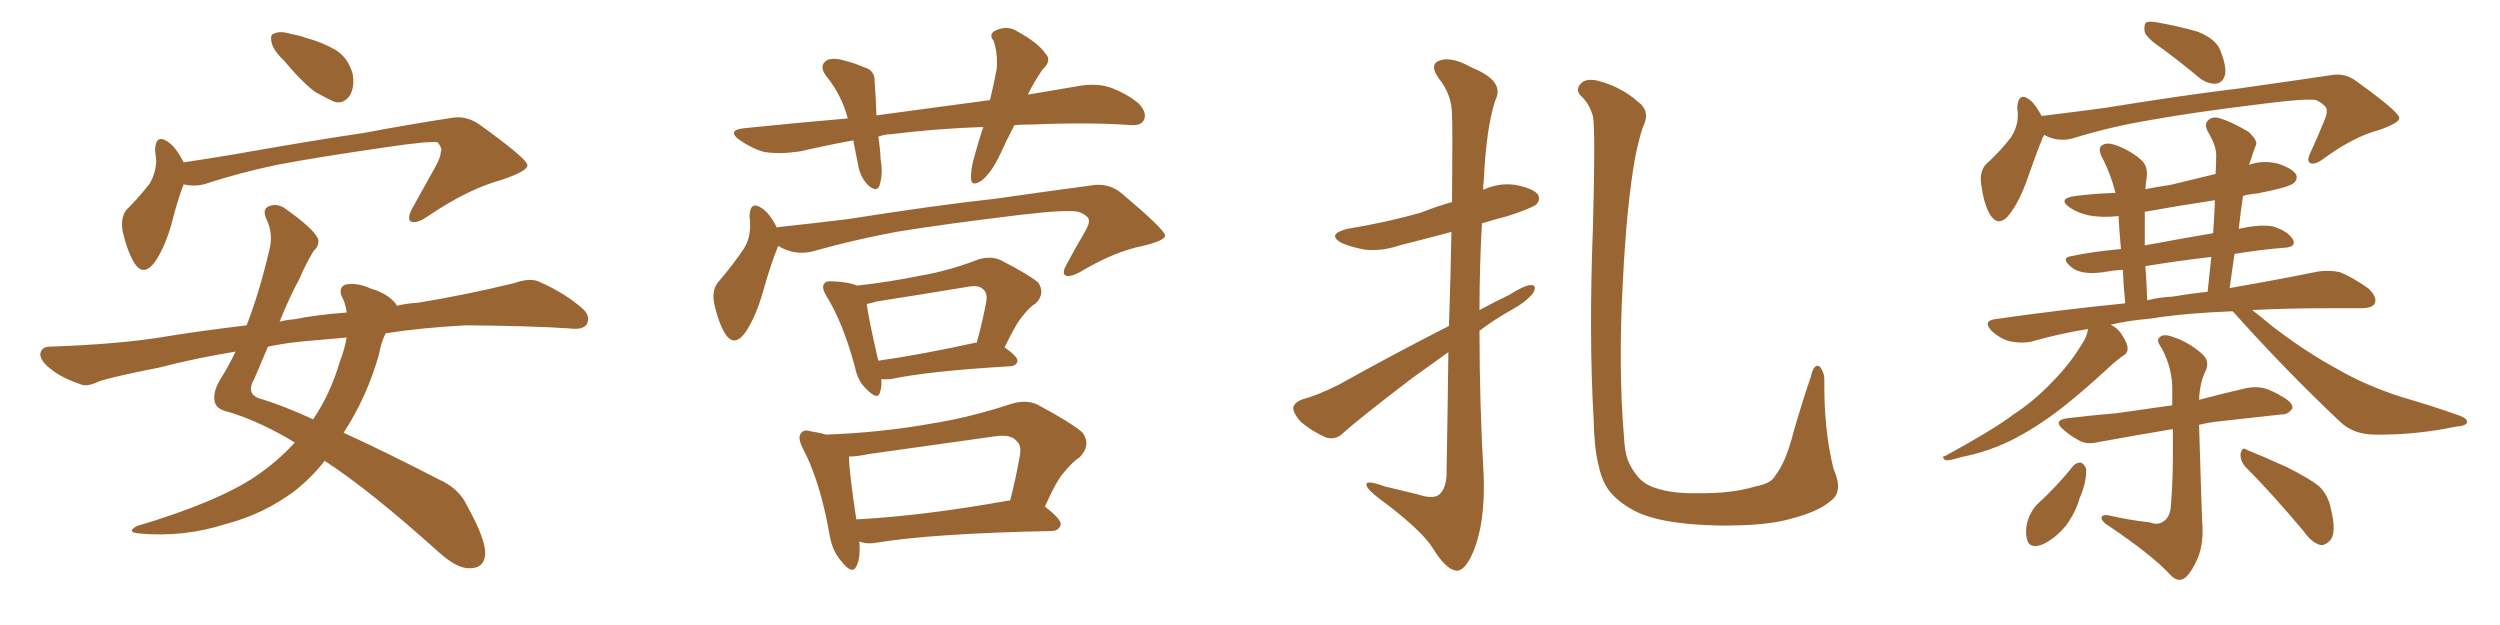 <svg xmlns="http://www.w3.org/2000/svg" xmlns:xlink="http://www.w3.org/1999/xlink" width="600" height="150"><path fill="#996633" padding="10" d="M68.12 14.50L68.12 14.50Q65.63 12.16 65.19 10.25L65.19 10.25Q64.75 8.20 65.77 8.06L65.77 8.06Q67.24 7.32 70.02 8.20L70.02 8.20Q71.92 8.50 73.39 9.08L73.39 9.08Q77.34 10.11 80.57 12.01L80.57 12.01Q83.64 13.92 84.67 17.87L84.67 17.87Q85.11 20.80 84.08 22.71L84.08 22.71Q82.62 25.05 80.27 24.46L80.27 24.46Q78.37 23.58 75.73 22.12L75.73 22.12Q72.66 19.92 68.12 14.50ZM44.09 44.24L44.09 44.24Q42.63 47.90 41.16 53.76L41.16 53.76Q39.70 58.89 37.50 62.40L37.50 62.40Q34.42 66.94 32.08 62.84L32.08 62.84Q30.47 60.06 29.44 55.52L29.44 55.52Q28.86 52.29 30.32 50.39L30.32 50.39Q33.54 47.17 35.89 44.09L35.89 44.09Q37.35 41.75 37.50 38.53L37.50 38.53Q37.35 37.06 37.21 36.04L37.21 36.04Q37.35 31.93 40.43 34.13L40.43 34.13Q42.19 35.30 44.09 38.96L44.09 38.96Q49.95 38.09 56.10 37.06L56.10 37.06Q75.15 33.69 87.16 31.93L87.16 31.93Q98.88 29.74 108.54 28.27L108.54 28.27Q112.06 27.69 115.28 30.03L115.28 30.03Q126.42 38.09 126.56 39.55L126.56 39.55Q126.86 41.02 120.26 43.21L120.26 43.21Q112.21 45.41 102.54 52.00L102.54 52.00Q99.90 53.76 98.58 53.17L98.58 53.17Q97.71 52.59 98.73 50.39L98.73 50.39Q101.81 44.82 104.59 39.84L104.59 39.84Q105.91 37.35 105.76 36.47L105.76 36.47Q106.35 35.89 105.03 34.13L105.03 34.13Q102.69 33.84 92.87 35.30L92.87 35.30Q76.61 37.65 66.50 39.55L66.50 39.55Q57.42 41.46 48.93 44.24L48.93 44.24Q46.44 44.82 44.09 44.24ZM70.75 106.20L70.75 106.20Q62.55 101.22 54.93 98.88L54.93 98.88Q52.00 98.29 51.56 96.53L51.56 96.53Q50.98 94.34 52.73 91.26L52.73 91.26Q54.64 88.33 56.54 84.38L56.54 84.38Q46.73 85.99 38.38 88.18L38.38 88.18Q26.51 90.53 23.73 91.55L23.73 91.55Q20.95 92.87 19.48 92.29L19.48 92.29Q14.79 90.67 12.45 88.77L12.45 88.77Q9.67 86.72 9.67 84.96L9.67 84.96Q9.96 83.20 11.87 83.20L11.87 83.20Q29.00 82.62 40.14 80.71L40.14 80.71Q47.17 79.54 59.18 78.08L59.18 78.08Q62.11 70.61 64.45 60.79L64.45 60.79Q65.77 56.40 64.01 52.73L64.01 52.73Q62.70 49.95 64.89 49.37L64.89 49.37Q66.80 48.78 68.70 50.24L68.70 50.24Q75.29 54.93 76.32 57.28L76.32 57.28Q76.76 58.89 75.29 60.21L75.29 60.21Q73.54 62.99 71.78 67.09L71.78 67.09Q69.87 70.46 67.09 77.20L67.09 77.20Q68.85 76.76 70.75 76.61L70.75 76.61Q75.59 75.59 83.20 75L83.20 75Q82.91 72.66 82.03 71.19L82.03 71.19Q81.15 68.85 83.06 68.26L83.06 68.26Q85.99 67.82 89.06 69.29L89.06 69.29Q93.02 70.46 94.92 72.80L94.92 72.80Q95.07 72.95 95.21 73.39L95.21 73.39Q97.56 72.80 100.34 72.66L100.34 72.66Q111.91 70.75 123.34 67.97L123.34 67.97Q127.00 66.65 129.20 67.53L129.20 67.53Q135.64 70.31 140.04 74.27L140.04 74.27Q141.80 76.03 140.77 77.93L140.77 77.93Q139.75 79.25 136.52 78.81L136.52 78.81Q127.73 78.22 111.77 78.08L111.77 78.08Q101.07 78.66 92.58 79.98L92.58 79.98Q91.55 81.88 90.97 84.96L90.97 84.96Q88.18 95.07 82.47 103.86L82.47 103.86Q92.43 108.40 105.18 114.99L105.18 114.99Q110.16 117.19 112.06 121.29L112.06 121.29Q116.60 129.49 116.46 133.01L116.46 133.01Q116.16 136.52 112.50 136.38L112.50 136.38Q109.57 136.38 105.18 132.42L105.18 132.42Q88.92 117.77 77.93 110.60L77.93 110.60Q74.71 114.70 70.61 117.92L70.61 117.92Q63.28 123.34 54.49 125.68L54.49 125.68Q44.09 129.05 33.40 128.03L33.40 128.03Q30.18 127.73 32.81 126.27L32.81 126.27Q52.00 120.56 61.23 114.40L61.23 114.40Q66.65 110.74 70.75 106.20ZM81.59 86.72L81.59 86.72L81.59 86.72Q82.76 83.64 83.20 81.01L83.20 81.01Q78.22 81.45 73.24 81.88L73.24 81.88Q68.41 82.32 64.31 83.20L64.31 83.20Q62.84 86.72 61.08 90.82L61.08 90.82Q58.74 94.78 62.84 95.80L62.84 95.80Q68.12 97.41 75.15 100.63L75.15 100.63Q79.25 94.63 81.59 86.72ZM243.46 30.03L243.46 30.03Q241.55 33.69 240.09 36.91L240.09 36.91Q237.89 41.60 235.55 43.36L235.55 43.36Q233.06 44.97 233.06 42.77L233.06 42.77Q232.91 40.72 233.94 37.21L233.94 37.21Q234.96 33.54 235.99 30.47L235.99 30.47Q223.97 30.91 213.72 32.23L213.72 32.23Q212.26 32.23 210.79 32.81L210.79 32.81Q211.23 35.45 211.38 38.53L211.38 38.53Q211.96 41.75 211.08 44.53L211.08 44.53Q210.50 46.14 208.59 44.68L208.59 44.68Q206.54 42.77 205.96 39.70L205.96 39.70Q205.37 36.77 204.79 33.69L204.79 33.69Q198.34 34.86 192.04 36.33L192.04 36.33Q187.06 37.06 183.40 36.47L183.40 36.47Q180.62 35.74 177.39 33.54L177.39 33.54Q174.32 31.20 178.71 30.76L178.71 30.76Q191.60 29.44 203.47 28.42L203.47 28.42Q202.00 22.85 198.34 18.31L198.34 18.31Q196.29 15.67 198.63 14.36L198.63 14.36Q200.39 13.77 203.03 14.65L203.03 14.65Q204.93 15.09 207.28 16.11L207.28 16.11Q210.06 16.85 209.91 19.63L209.91 19.63Q210.21 23.14 210.35 27.69L210.35 27.69Q224.71 25.78 237.60 24.02L237.60 24.02Q238.62 19.78 239.21 16.55L239.21 16.55Q239.50 12.89 238.48 9.81L238.48 9.81Q237.16 8.20 238.92 7.32L238.92 7.32Q241.70 6.01 244.04 7.47L244.04 7.47Q249.17 10.25 250.93 12.89L250.93 12.89Q252.54 14.50 250.20 16.70L250.20 16.70Q248.00 19.92 246.68 22.71L246.68 22.71Q252.69 21.68 258.84 20.65L258.84 20.65Q263.09 19.92 266.31 20.95L266.31 20.95Q270.70 22.56 273.34 24.90L273.34 24.90Q275.39 27.10 274.51 28.86L274.51 28.86Q273.78 30.18 271.44 30.03L271.44 30.03Q261.77 29.30 247.71 29.88L247.71 29.88Q245.36 29.88 243.46 30.03ZM186.77 59.03L186.77 59.03Q185.01 63.28 183.11 70.02L183.11 70.02Q181.49 75.73 179.15 79.39L179.15 79.39Q176.22 83.79 173.88 79.83L173.88 79.83Q172.41 77.34 171.39 72.80L171.39 72.80Q170.80 69.73 172.27 67.82L172.27 67.82Q175.93 63.57 178.56 59.62L178.56 59.62Q180.03 57.28 180.03 54.20L180.03 54.20Q180.03 52.88 179.88 51.86L179.88 51.86Q180.03 48.05 182.81 49.95L182.81 49.95Q184.57 50.98 186.47 54.64L186.47 54.64Q186.77 54.49 186.91 54.49L186.91 54.49Q195.12 53.61 203.47 52.59L203.47 52.59Q224.85 49.22 238.48 47.75L238.48 47.75Q251.81 45.85 262.79 44.38L262.79 44.38Q266.46 44.09 269.24 46.44L269.24 46.44Q279.49 55.08 279.64 56.54L279.64 56.54Q279.64 57.71 274.22 59.03L274.22 59.03Q267.48 60.35 259.13 65.33L259.13 65.33Q256.64 66.65 255.62 66.06L255.62 66.06Q254.88 65.48 255.91 63.57L255.91 63.57Q258.11 59.47 260.45 55.52L260.45 55.52Q261.47 53.61 261.33 53.03L261.33 53.03Q261.47 51.86 258.84 50.83L258.84 50.83Q256.05 50.24 244.92 51.56L244.92 51.56Q226.61 53.76 215.04 55.66L215.04 55.66Q204.79 57.57 194.97 60.35L194.97 60.35Q190.72 61.38 186.77 59.03ZM211.52 90.97L211.52 90.97Q211.67 92.72 211.23 94.04L211.23 94.04Q210.79 96.24 208.01 93.46L208.01 93.46Q205.81 91.41 205.22 88.18L205.22 88.18Q202.29 77.34 198.34 71.04L198.34 71.04Q197.02 68.85 197.90 67.97L197.90 67.97Q198.19 67.38 199.95 67.53L199.95 67.53Q203.76 67.68 205.66 68.55L205.66 68.55Q213.43 67.68 220.61 66.21L220.61 66.21Q227.64 65.04 234.81 62.26L234.81 62.26Q237.74 61.38 240.09 62.40L240.09 62.40Q246.97 65.92 249.17 67.82L249.17 67.82Q250.93 70.46 248.58 72.80L248.58 72.80Q247.12 73.68 245.65 75.59L245.65 75.59Q243.90 77.49 241.11 83.35L241.11 83.35Q244.19 85.55 244.19 86.57L244.19 86.57Q244.04 87.74 242.58 87.89L242.58 87.89Q222.80 89.06 213.87 90.97L213.87 90.97Q212.40 91.11 211.52 90.97ZM233.79 82.32L233.79 82.32Q234.23 82.18 234.38 82.32L234.38 82.32Q235.69 77.78 236.72 72.36L236.72 72.36Q237.01 70.46 236.13 69.58L236.13 69.58Q234.96 68.26 232.18 68.85L232.18 68.85Q221.48 70.61 210.35 72.36L210.35 72.36Q209.03 72.80 208.01 72.95L208.01 72.95Q208.45 76.46 210.79 86.57L210.79 86.57Q221.04 85.11 233.79 82.32ZM206.25 129.93L206.25 129.93Q206.54 133.74 205.66 135.64L205.66 135.64Q204.64 138.28 201.86 134.62L201.86 134.62Q199.66 132.13 199.07 128.17L199.07 128.17Q196.73 115.14 192.63 107.52L192.63 107.52Q191.31 104.88 192.33 103.86L192.33 103.86Q192.92 102.98 194.82 103.56L194.82 103.56Q196.88 103.86 198.19 104.30L198.19 104.30Q211.23 103.86 223.54 101.66L223.54 101.66Q232.76 100.20 242.58 96.97L242.58 96.97Q246.24 95.80 249.02 97.12L249.02 97.12Q257.23 101.51 259.86 103.86L259.86 103.86Q261.91 106.93 259.13 109.72L259.13 109.72Q257.37 110.89 255.47 113.23L255.47 113.23Q253.56 115.28 250.78 121.58L250.78 121.58Q254.59 124.51 254.59 125.83L254.59 125.83Q254.30 127.29 252.54 127.44L252.54 127.44Q223.83 128.03 210.50 130.22L210.50 130.22Q208.30 130.66 206.54 130.08L206.54 130.08Q206.25 129.93 206.25 129.93ZM242.14 120.12L242.14 120.12L242.14 120.12Q242.29 120.12 242.43 120.12L242.43 120.12Q243.75 115.14 244.78 109.28L244.78 109.28Q245.21 106.79 243.90 105.76L243.90 105.76Q242.58 104.15 238.62 104.74L238.62 104.74Q223.97 106.79 208.45 108.98L208.45 108.98Q205.66 109.57 203.76 109.57L203.76 109.57Q203.76 113.09 205.52 124.66L205.52 124.66Q221.78 123.78 242.14 120.12ZM347.61 84.52L347.61 84.52Q343.36 87.60 338.82 90.82L338.82 90.82Q325.78 100.78 322.27 104.00L322.27 104.00Q320.65 105.62 318.31 105.03L318.31 105.03Q314.94 103.56 312.16 101.22L312.16 101.22Q310.25 99.02 310.40 97.71L310.40 97.71Q310.84 96.39 312.74 95.80L312.74 95.80Q316.11 94.92 321.39 92.29L321.39 92.29Q333.69 85.40 347.75 78.22L347.75 78.22Q348.19 65.04 348.34 55.66L348.34 55.66Q341.75 57.42 335.89 58.89L335.89 58.89Q331.64 60.35 327.54 59.91L327.54 59.91Q324.32 59.33 321.97 58.30L321.97 58.30Q318.31 56.25 323.29 54.93L323.29 54.93Q333.11 53.32 341.16 50.98L341.16 50.98Q344.82 49.51 348.49 48.49L348.49 48.49Q348.63 30.03 348.49 27.69L348.49 27.69Q348.49 22.71 345.26 18.75L345.26 18.75Q342.92 15.38 345.56 14.50L345.56 14.50Q348.34 13.48 353.32 16.26L353.32 16.26Q361.23 19.48 358.89 24.02L358.89 24.02Q356.69 30.62 356.10 43.51L356.10 43.51Q355.96 44.53 355.96 45.56L355.96 45.56Q359.77 43.80 363.72 44.38L363.72 44.38Q368.12 45.26 369.14 46.73L369.14 46.73Q369.73 48.05 368.70 49.07L368.70 49.07Q367.68 49.95 361.82 51.86L361.82 51.86Q358.45 52.73 355.66 53.61L355.66 53.61Q355.08 64.16 355.08 74.41L355.08 74.41Q358.59 72.51 362.26 70.75L362.26 70.75Q365.63 68.55 367.38 68.41L367.38 68.41Q368.99 68.41 367.97 70.31L367.97 70.31Q366.21 72.51 362.70 74.41L362.70 74.41Q358.74 76.61 355.08 79.39L355.08 79.39Q355.08 96.97 356.10 114.55L356.10 114.55Q356.40 125.39 353.76 131.98L353.76 131.98Q351.71 137.11 349.51 136.96L349.51 136.96Q347.02 136.67 343.95 131.69L343.95 131.69Q341.31 127.29 331.05 119.68L331.05 119.68Q328.13 117.48 327.98 116.46L327.98 116.46Q327.54 114.99 332.37 116.75L332.37 116.75Q336.18 117.63 340.28 118.65L340.28 118.65Q343.80 119.82 345.26 118.80L345.26 118.80Q347.02 117.48 347.17 113.96L347.17 113.96Q347.46 97.41 347.61 84.52ZM439.31 120.26L439.31 120.26L439.31 120.26Q436.52 122.75 429.79 124.51L429.79 124.51Q423.78 126.27 412.21 126.12L412.21 126.12Q405.03 125.98 399.61 124.95L399.61 124.95Q394.34 123.93 391.26 122.02L391.26 122.02Q387.01 119.53 385.25 116.31L385.25 116.31Q384.23 114.40 383.64 111.62L383.64 111.62Q382.62 107.67 382.47 100.63L382.47 100.63Q381.30 80.57 382.32 54.05L382.32 54.05Q382.91 31.64 382.32 27.98L382.32 27.98Q381.45 24.76 379.25 22.85L379.25 22.85Q378.08 21.39 379.39 20.07L379.39 20.07Q380.57 18.75 383.35 19.34L383.35 19.34Q389.06 20.80 393.16 24.46L393.16 24.46Q395.95 26.51 394.63 29.74L394.63 29.74Q393.75 31.49 392.43 37.79L392.43 37.79Q390.38 49.37 389.50 67.38L389.50 67.38Q388.33 88.18 389.79 105.32L389.79 105.32Q389.94 108.11 390.53 110.01L390.53 110.01Q391.26 112.06 392.72 113.96L392.72 113.96Q394.48 116.31 397.56 117.19L397.56 117.19Q401.51 118.51 407.37 118.36L407.37 118.36Q415.43 118.51 421.29 116.75L421.29 116.75Q425.10 116.02 425.98 114.26L425.98 114.26Q428.61 111.04 430.52 103.42L430.52 103.42Q432.86 95.36 434.62 90.38L434.62 90.38Q435.35 87.01 436.82 88.04L436.82 88.04Q437.84 89.50 437.84 90.97L437.84 90.97Q437.70 103.13 440.04 112.50L440.04 112.50Q442.53 118.07 439.31 120.26ZM518.99 11.72L518.99 11.72Q515.33 9.23 514.75 7.76L514.75 7.76Q514.45 6.01 515.04 5.42L515.04 5.42Q515.77 4.98 517.97 5.42L517.97 5.42Q522.95 6.30 527.49 7.62L527.49 7.62Q531.88 9.38 532.91 12.16L532.91 12.16Q534.52 16.26 533.94 18.16L533.94 18.16Q533.35 19.92 531.88 20.07L531.88 20.07Q529.83 20.21 527.93 18.75L527.93 18.75Q523.39 14.94 518.99 11.72ZM490.58 32.37L490.58 32.37Q490.43 32.81 490.28 32.96L490.28 32.96Q488.82 36.47 486.62 42.77L486.62 42.77Q484.86 47.90 482.52 51.12L482.52 51.12Q479.59 55.08 477.39 51.12L477.39 51.12Q476.07 48.63 475.49 44.24L475.49 44.24Q475.05 41.31 476.51 39.55L476.51 39.55Q480.18 36.18 482.52 33.11L482.52 33.11Q484.13 30.76 484.28 27.98L484.28 27.98Q484.28 26.66 484.13 25.78L484.13 25.78Q484.42 21.83 487.21 24.02L487.21 24.02Q488.53 25.05 489.99 27.83L489.99 27.83Q497.31 26.95 504.93 25.93L504.93 25.93Q524.85 22.71 537.30 21.24L537.30 21.24Q549.76 19.48 559.57 18.02L559.57 18.02Q562.94 17.43 565.72 19.63L565.72 19.63Q575.68 26.81 575.83 28.27L575.83 28.27Q575.98 29.44 571.00 31.20L571.00 31.20Q564.84 32.81 557.67 38.09L557.67 38.09Q555.47 39.70 554.44 39.11L554.44 39.11Q553.56 38.67 554.44 36.77L554.44 36.77Q556.35 32.67 557.81 29.00L557.81 29.00Q558.54 27.25 558.40 26.66L558.40 26.66Q558.69 25.49 555.91 24.02L555.91 24.02Q553.42 23.58 543.16 24.90L543.16 24.90Q526.32 26.95 515.77 28.86L515.77 28.86Q506.25 30.47 497.31 33.25L497.31 33.25Q493.80 34.13 490.58 32.37ZM535.69 74.71L535.69 74.71Q524.27 75.15 516.21 76.46L516.21 76.46Q510.94 76.90 506.54 77.93L506.54 77.93Q508.45 78.81 509.47 80.71L509.47 80.71Q510.64 82.47 510.64 83.79L510.64 83.79Q510.50 84.96 509.47 85.40L509.47 85.40Q508.74 85.99 507.42 87.01L507.42 87.01Q497.61 96.09 491.75 100.20L491.75 100.20Q485.30 104.74 479.59 107.08L479.59 107.08Q475.20 108.84 470.65 109.72L470.65 109.72Q467.87 110.60 466.85 110.45L466.85 110.45Q465.82 109.57 466.85 109.42L466.85 109.42Q478.42 103.13 483.25 99.46L483.25 99.46Q488.23 96.24 492.77 91.41L492.77 91.41Q496.88 87.30 500.10 81.88L500.10 81.88Q500.98 80.27 501.12 78.96L501.12 78.96Q493.95 80.13 487.35 82.03L487.35 82.03Q485.01 82.47 482.23 81.88L482.23 81.88Q479.74 81.15 477.83 79.25L477.83 79.25Q475.93 77.05 478.71 76.61L478.71 76.61Q495.12 74.27 510.06 72.80L510.06 72.80Q509.62 68.26 509.47 64.75L509.47 64.75Q507.13 64.89 504.79 65.33L504.79 65.33Q499.51 66.06 497.17 64.16L497.17 64.16Q494.53 61.96 496.88 61.52L496.88 61.52Q502.44 60.35 509.03 59.77L509.03 59.77Q508.59 54.93 508.45 51.86L508.45 51.86Q504.49 52.29 501.42 51.71L501.42 51.71Q498.63 51.12 496.73 49.80L496.73 49.80Q493.65 47.61 498.19 47.02L498.19 47.02Q502.88 46.44 507.71 46.29L507.71 46.29Q506.54 41.60 504.35 37.50L504.35 37.50Q503.47 35.45 504.49 34.86L504.49 34.86Q505.66 34.13 507.42 34.72L507.42 34.72Q510.94 35.89 513.72 38.23L513.72 38.23Q515.63 39.84 515.19 42.63L515.19 42.63Q515.04 43.51 514.89 45.41L514.89 45.41Q517.68 44.82 520.90 44.38L520.90 44.38Q526.32 43.07 531.74 41.75L531.74 41.75Q531.88 39.40 531.88 37.50L531.88 37.50Q532.03 35.16 529.83 31.49L529.83 31.49Q528.96 29.74 529.98 28.86L529.98 28.86Q531.01 27.83 532.91 28.42L532.91 28.42Q535.69 29.30 539.65 31.64L539.65 31.64Q541.99 33.84 541.41 34.86L541.41 34.86Q540.82 36.33 540.23 38.23L540.23 38.23Q539.94 38.96 539.79 39.55L539.79 39.55Q543.02 38.38 546.68 39.26L546.68 39.26Q550.20 40.43 551.07 41.89L551.07 41.89Q551.51 43.07 550.49 43.95L550.49 43.95Q549.32 44.97 541.70 46.44L541.70 46.44Q539.79 46.58 538.33 47.02L538.33 47.02Q537.74 50.83 537.30 54.93L537.30 54.93Q542.43 53.76 545.51 54.35L545.51 54.35Q548.88 55.37 550.20 57.28L550.20 57.28Q551.37 59.33 548.14 59.47L548.14 59.47Q542.43 59.91 536.28 60.94L536.28 60.94Q535.69 65.04 535.11 69.14L535.11 69.14Q547.71 66.94 556.20 65.19L556.20 65.19Q558.98 64.75 561.62 65.33L561.62 65.33Q564.55 66.50 568.51 69.29L568.51 69.29Q570.56 71.34 569.97 72.80L569.97 72.80Q569.38 73.97 566.60 73.97L566.60 73.97Q563.23 73.97 559.57 73.97L559.57 73.97Q549.02 73.97 540.53 74.41L540.53 74.41Q542.43 75.88 545.07 78.08L545.07 78.08Q552.98 84.23 561.04 88.62L561.04 88.62Q567.63 92.43 576.12 95.21L576.12 95.21Q583.74 97.41 590.33 99.76L590.33 99.76Q592.24 100.49 592.09 101.37L592.09 101.37Q591.80 102.25 589.45 102.39L589.45 102.39Q579.64 104.44 569.97 104.30L569.97 104.30Q564.84 104.30 561.62 101.22L561.62 101.22Q548.29 88.62 535.99 74.85L535.99 74.85Q535.84 74.71 535.69 74.71ZM521.34 71.19L521.34 71.19Q525.73 70.46 529.83 70.02L529.83 70.02Q530.27 65.63 530.71 61.67L530.71 61.67Q522.95 62.55 514.89 63.87L514.89 63.87Q515.19 67.68 515.33 72.07L515.33 72.07Q518.26 71.34 521.34 71.19ZM531.15 55.96L531.15 55.96Q531.45 51.71 531.59 48.05L531.59 48.05Q522.80 49.37 514.75 50.83L514.75 50.83Q514.75 51.86 514.75 52.88L514.75 52.88Q514.75 55.66 514.75 58.89L514.75 58.89Q522.66 57.42 531.15 55.96ZM516.06 125.39L516.06 125.39Q517.97 126.12 519.29 125.10L519.29 125.10Q520.90 124.07 521.04 121.00L521.04 121.00Q521.63 114.11 521.48 102.98L521.48 102.98Q511.82 104.59 503.91 106.05L503.91 106.05Q500.83 106.79 499.07 105.76L499.07 105.76Q496.88 104.59 495.41 103.27L495.41 103.27Q492.33 100.78 496.44 100.34L496.44 100.34Q502.59 99.61 508.01 99.17L508.01 99.17Q514.31 98.29 521.34 97.27L521.34 97.27Q521.34 95.36 521.34 93.90L521.34 93.90Q521.48 88.62 518.85 83.64L518.85 83.64Q517.38 81.59 518.26 81.01L518.26 81.01Q519.14 79.98 521.48 80.86L521.48 80.86Q525.15 82.03 528.37 84.81L528.37 84.81Q530.42 86.57 529.39 88.92L529.39 88.92Q527.93 91.85 527.78 95.95L527.78 95.95Q533.35 94.48 539.06 93.16L539.06 93.16Q541.99 92.58 544.34 93.46L544.34 93.46Q546.39 94.34 547.27 94.92L547.27 94.92Q550.34 96.53 550.20 98.00L550.20 98.00Q549.02 99.61 547.56 99.46L547.56 99.46Q541.11 100.20 533.06 101.07L533.06 101.07Q530.13 101.37 527.78 101.95L527.78 101.95Q528.37 122.02 528.52 125.24L528.52 125.24Q528.96 130.22 527.49 133.89L527.49 133.89Q526.17 136.96 524.71 138.43L524.71 138.43Q522.95 140.04 521.04 138.13L521.04 138.13Q516.65 133.30 505.96 126.12L505.96 126.12Q504.49 125.24 504.35 124.37L504.35 124.37Q504.35 123.49 505.81 123.63L505.81 123.63Q510.79 124.80 516.06 125.39ZM497.61 111.77L497.61 111.77Q498.49 110.89 499.51 111.04L499.51 111.04Q500.24 111.47 500.68 112.50L500.68 112.50Q500.83 115.72 499.07 119.68L499.07 119.68Q498.19 122.90 495.85 126.12L495.85 126.12Q493.07 129.49 489.84 130.81L489.84 130.81Q486.91 131.69 486.47 129.35L486.47 129.35Q485.89 127.00 486.91 124.22L486.91 124.22Q487.79 122.17 488.82 121.14L488.82 121.14Q493.65 116.75 497.61 111.77ZM538.92 112.06L538.92 112.06L538.92 112.06Q537.60 110.60 537.74 108.84L537.74 108.84Q538.18 107.08 539.21 107.96L539.21 107.96Q542.58 109.28 548.73 112.06L548.73 112.06Q554.30 114.84 556.64 116.75L556.64 116.75Q558.84 118.95 559.42 122.17L559.42 122.17Q560.89 128.03 559.13 129.79L559.13 129.79Q557.96 130.96 556.93 130.81L556.93 130.81Q554.74 130.22 552.83 127.44L552.83 127.44Q545.21 118.36 538.92 112.06Z"/></svg>